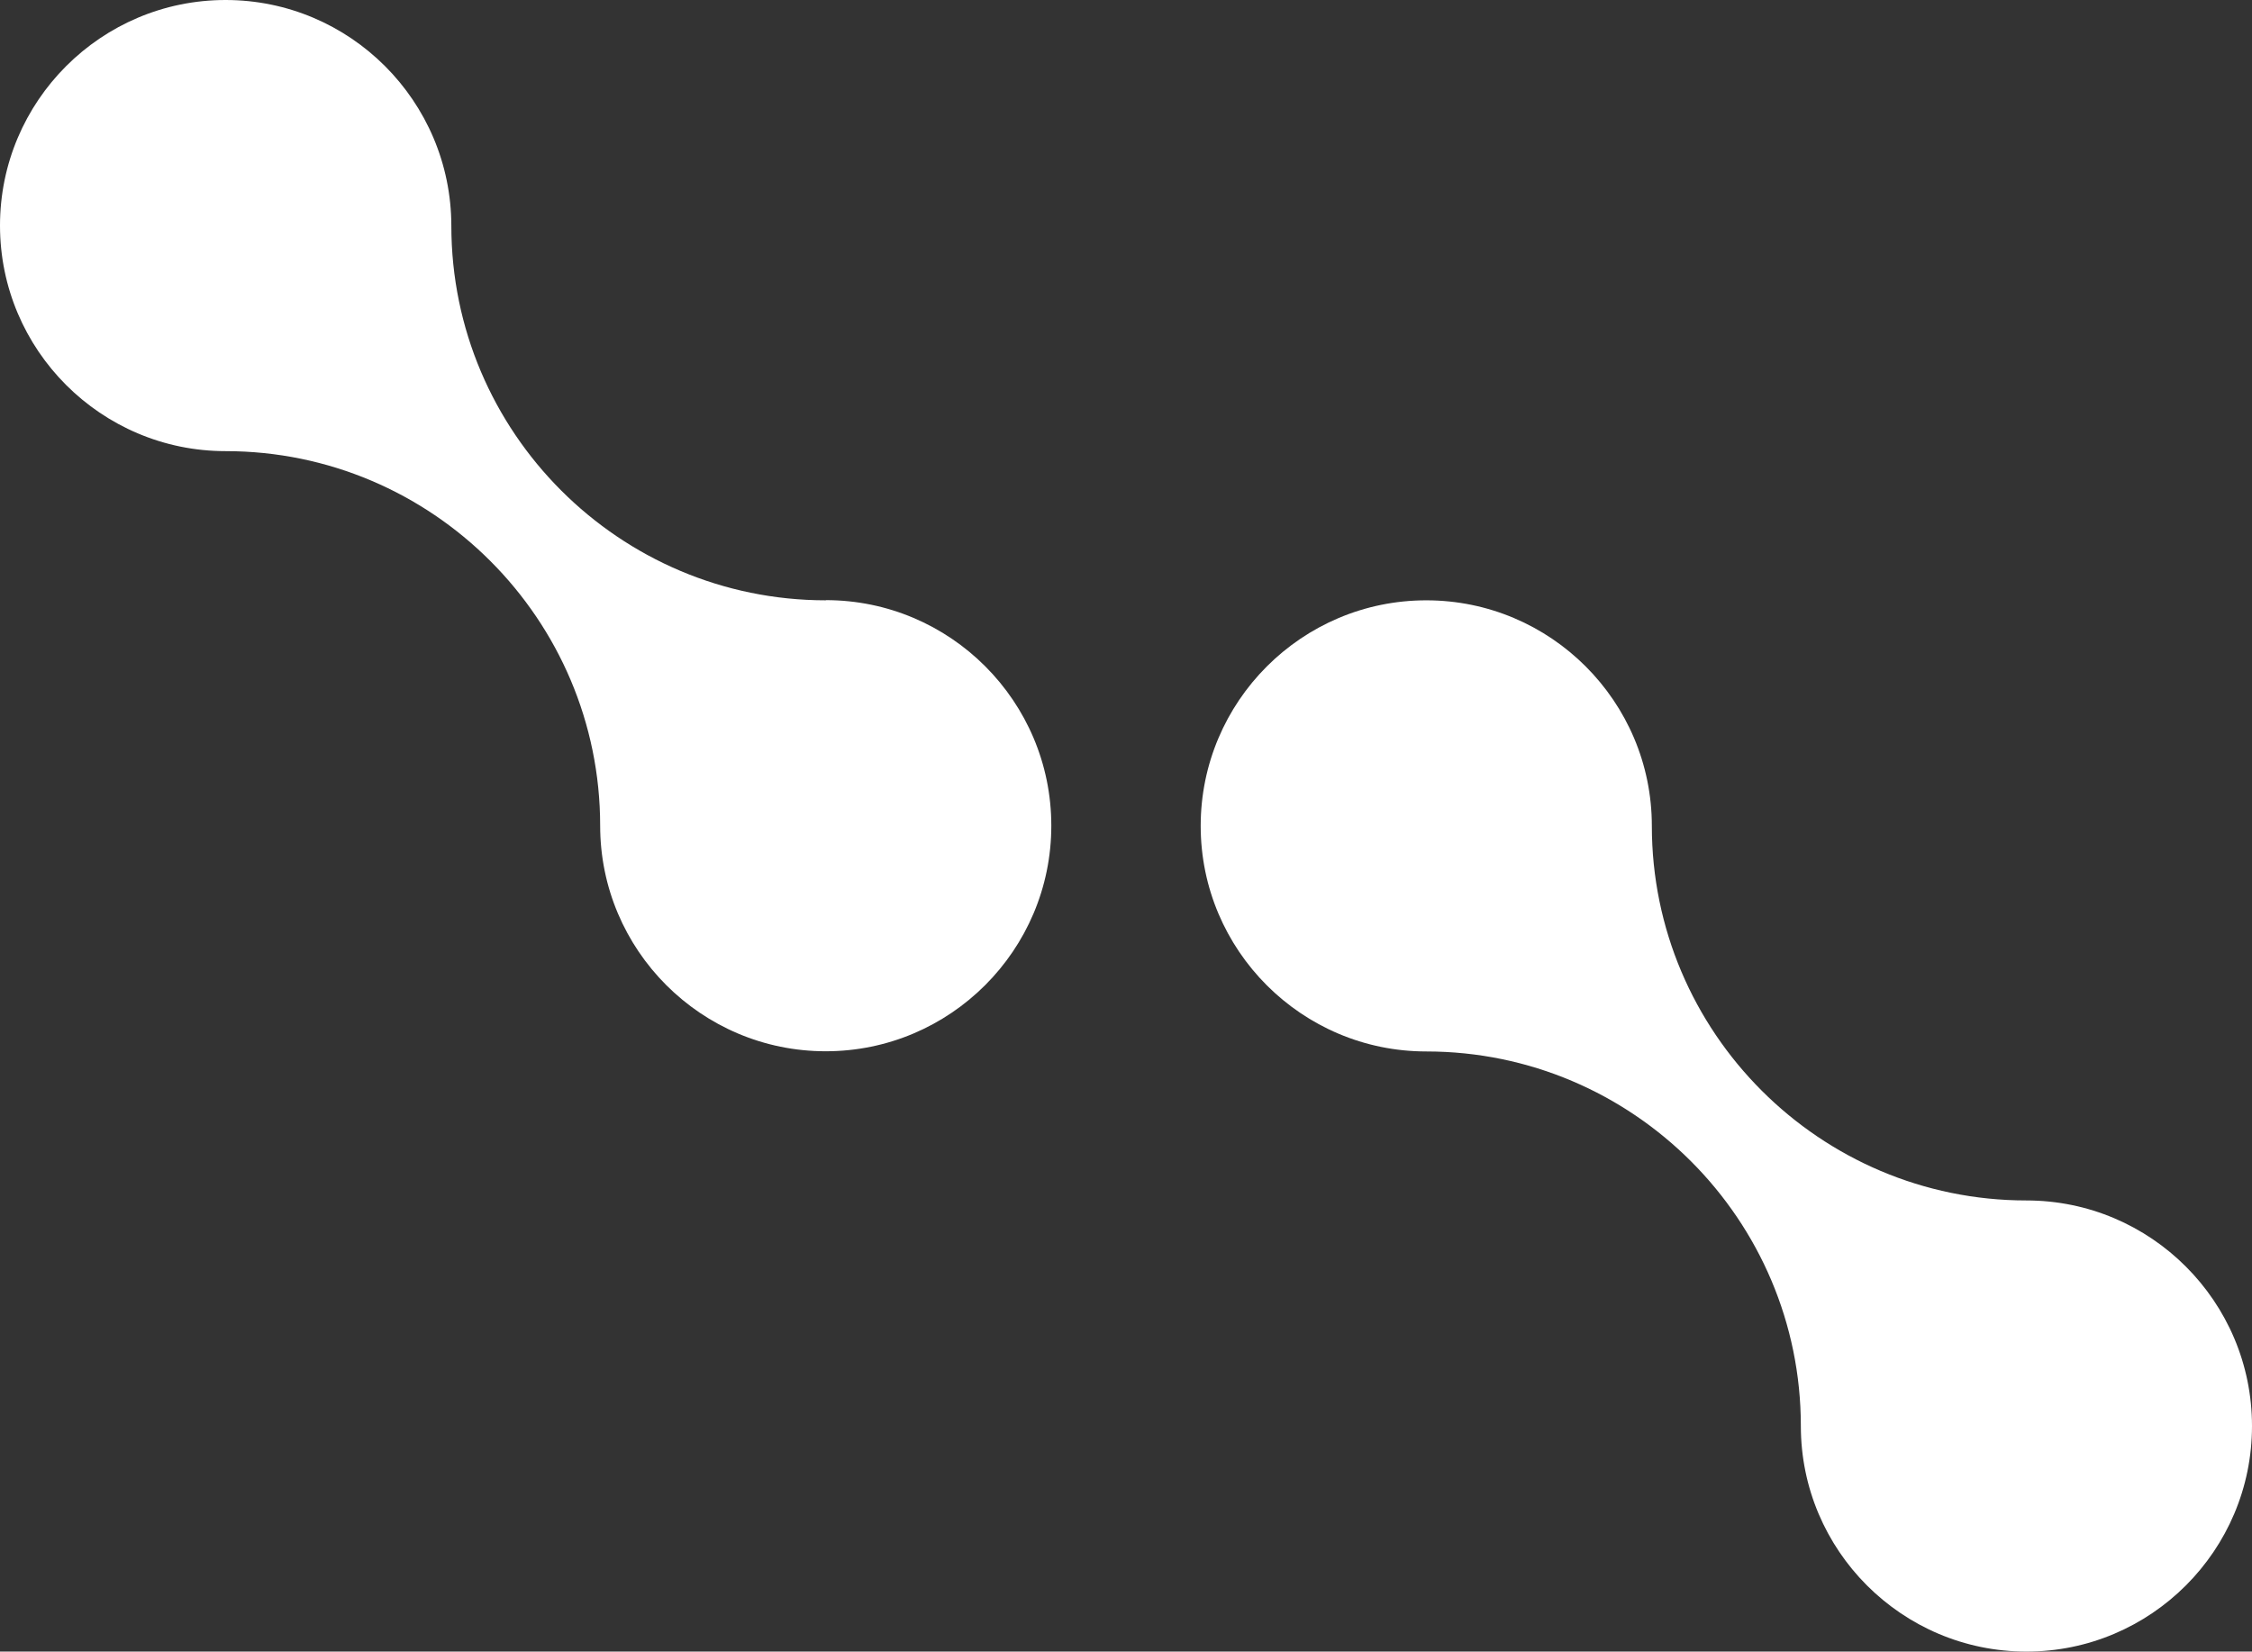 <?xml version="1.0" encoding="UTF-8"?><svg xmlns="http://www.w3.org/2000/svg" viewBox="0 0 120 88.01"><rect x="0" y="0" width="120" height="88.01" fill="#333333" stroke="none"/><defs><style>.d{fill:#fff;}</style></defs><g id="a"/><g id="b"><g id="c"><g><path class="d" d="M107.98,63.97c-11.01,0-19.96-8.96-19.96-19.96,0-6.63-5.39-12.02-12.02-12.02s-12.02,5.39-12.02,12.02,5.39,12.02,12.02,12.02c11.01,0,19.96,8.96,19.96,19.96,0,6.63,5.39,12.02,12.02,12.02s12.02-5.39,12.02-12.02-5.39-12.02-12.02-12.02Z"/><path class="d" d="M44.01,31.99c-11.01,0-19.96-8.96-19.96-19.96C24.04,5.39,18.65,0,12.02,0S0,5.39,0,12.02s5.39,12.02,12.02,12.02c11.01,0,19.96,8.96,19.96,19.96,0,6.63,5.39,12.02,12.02,12.02s12.02-5.39,12.02-12.02-5.39-12.02-12.02-12.02Z"/></g></g></g></svg>